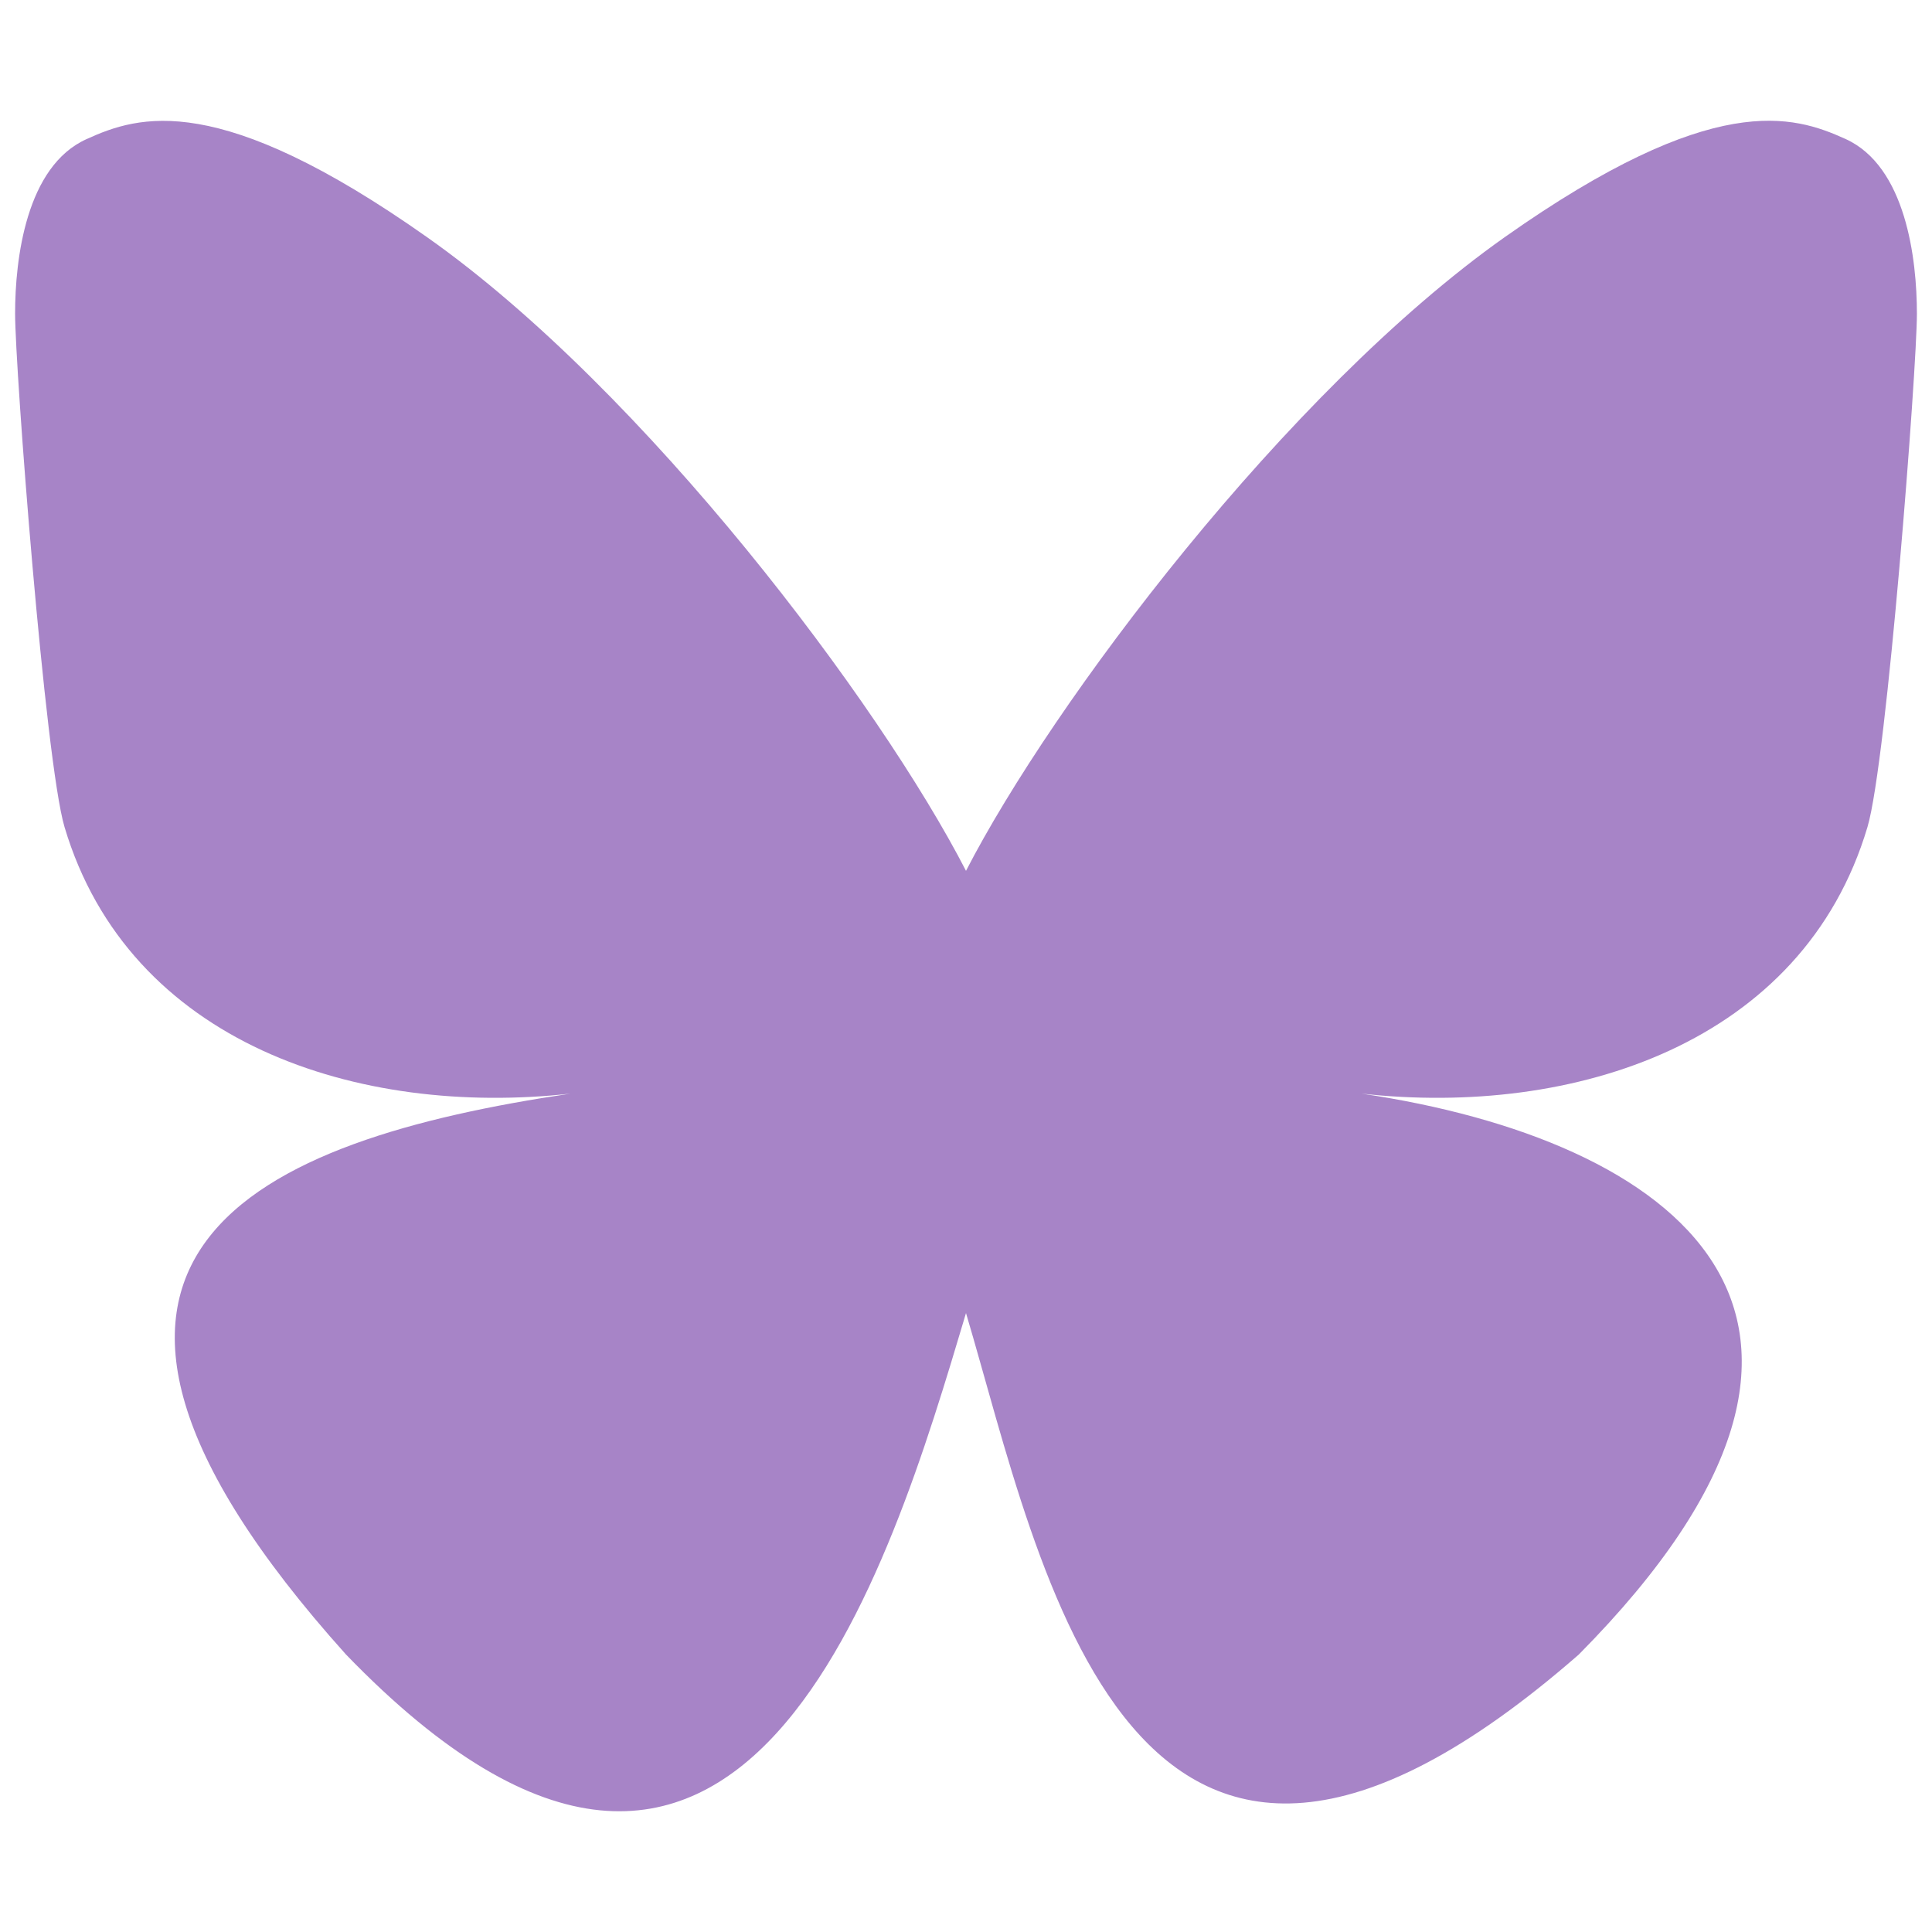 <?xml version="1.0" encoding="utf-8"?>
<svg xmlns="http://www.w3.org/2000/svg" fill="none" height="100%" overflow="visible" preserveAspectRatio="none" style="display: block;" viewBox="0 0 32 32" width="100%">
<g id="icon_bluesky">
<path d="M16 14.424C14.573 11.65 10.689 6.479 7.077 3.931C3.617 1.489 2.299 1.91 1.434 2.304C0.432 2.753 0.25 4.291 0.25 5.194C0.25 6.1 0.746 12.611 1.069 13.699C2.14 17.29 5.942 18.503 9.448 18.114C4.313 18.875 -0.25 20.744 5.731 27.404C12.311 34.216 14.749 25.944 16 21.749C17.251 25.944 18.69 33.918 26.15 27.404C31.75 21.749 27.688 18.875 22.554 18.114C26.058 18.503 29.862 17.29 30.931 13.699C31.254 12.612 31.75 6.1 31.75 5.196C31.75 4.29 31.568 2.754 30.566 2.301C29.701 1.91 28.383 1.486 24.923 3.928C21.311 6.481 17.425 11.652 16 14.424Z" fill="#A784C7" id="Vector"/>
</g>
</svg>
